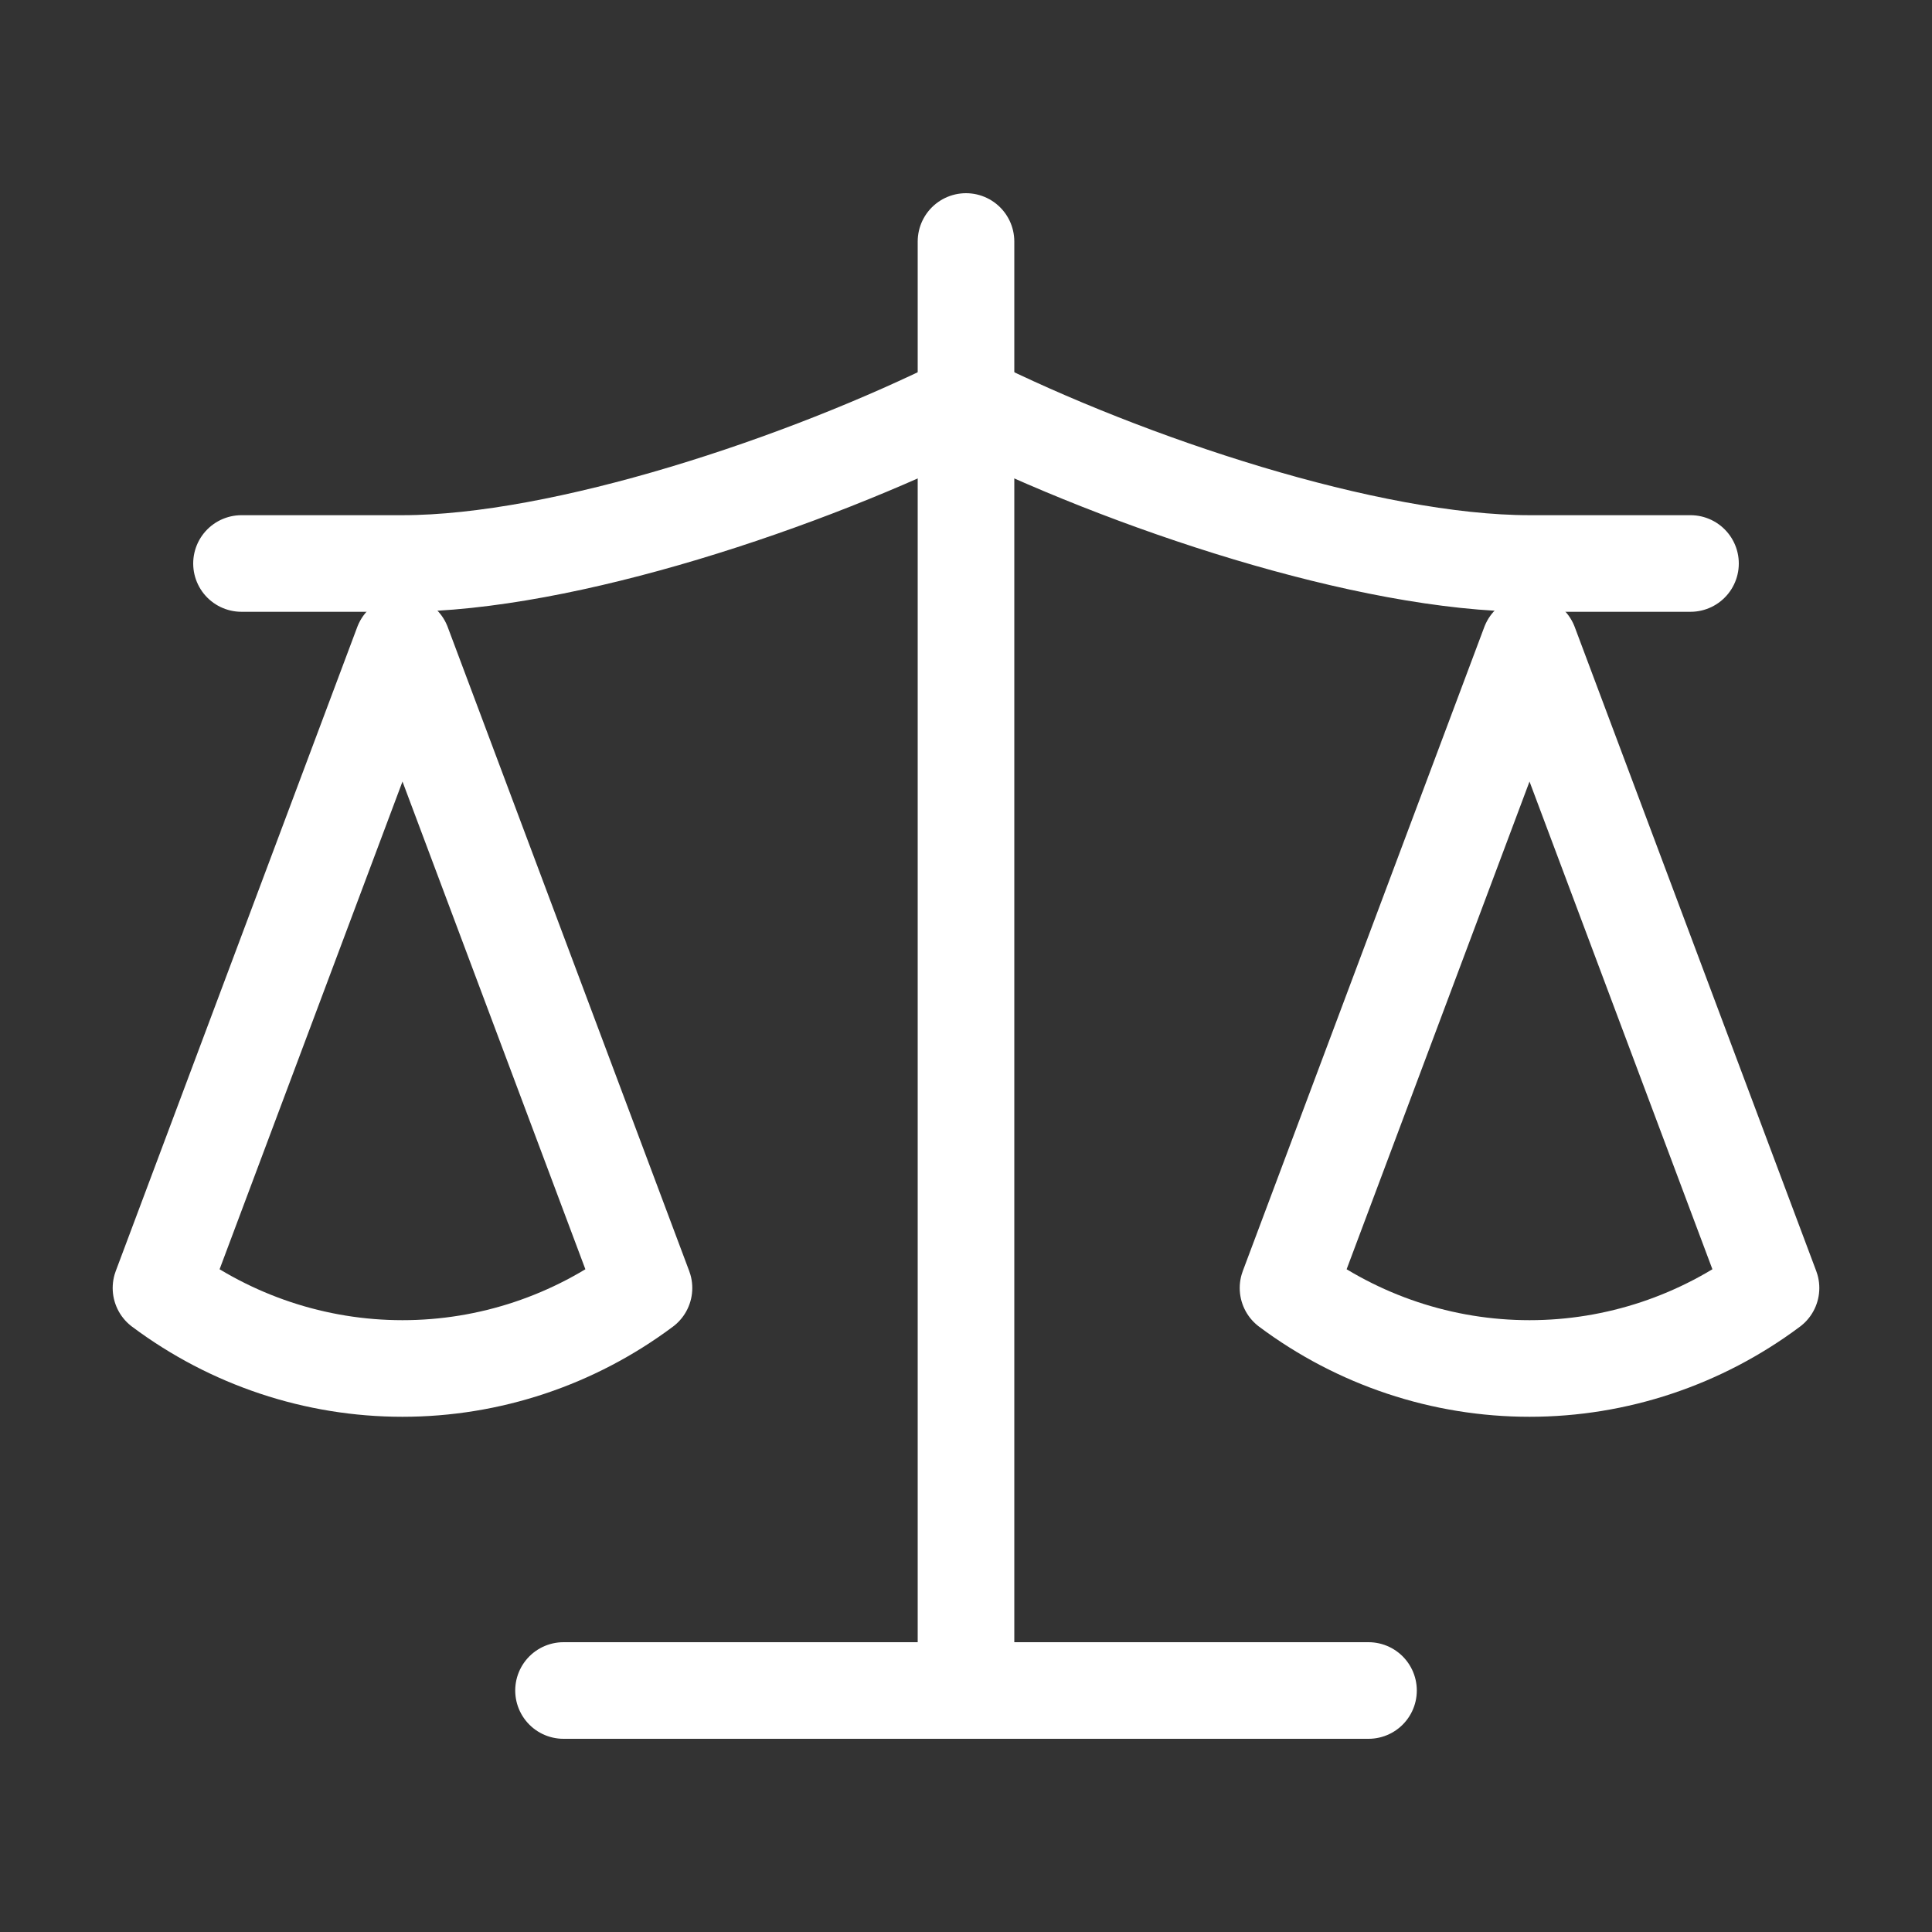 <svg width="80" height="80" viewBox="0 0 80 80" fill="none" xmlns="http://www.w3.org/2000/svg">
<rect x="0" y="0" width="80" height="80" fill="#333333" stroke="none"/>
<g clip-path="url(#clip0_3092_29560)">
<path d="M53.334 53.333L63.334 26.666L73.334 53.333C70.434 55.499 66.934 56.666 63.334 56.666C59.734 56.666 56.234 55.499 53.334 53.333Z" stroke="white" stroke-width="4" stroke-linecap="round" stroke-linejoin="round"/>
<path d="M6.666 53.333L16.666 26.666L26.666 53.333C23.766 55.499 20.266 56.666 16.666 56.666C13.066 56.666 9.566 55.499 6.666 53.333Z" stroke="white" stroke-width="4" stroke-linecap="round" stroke-linejoin="round"/>
<path d="M23.334 70L56.667 70" stroke="white" stroke-width="4" stroke-linecap="round" stroke-linejoin="round"/>
<path d="M40 10L40 70" stroke="white" stroke-width="4" stroke-linecap="round" stroke-linejoin="round"/>
<path d="M10 23.333L16.667 23.333C23.333 23.333 33.333 19.999 40 16.666C46.667 19.999 56.667 23.333 63.333 23.333L70 23.333" stroke="white" stroke-width="4" stroke-linecap="round" stroke-linejoin="round"/>
</g>
<defs>
<clipPath id="clip0_3092_29560">
<rect width="80" height="80" fill="white"/>
</clipPath>
</defs>
</svg>
